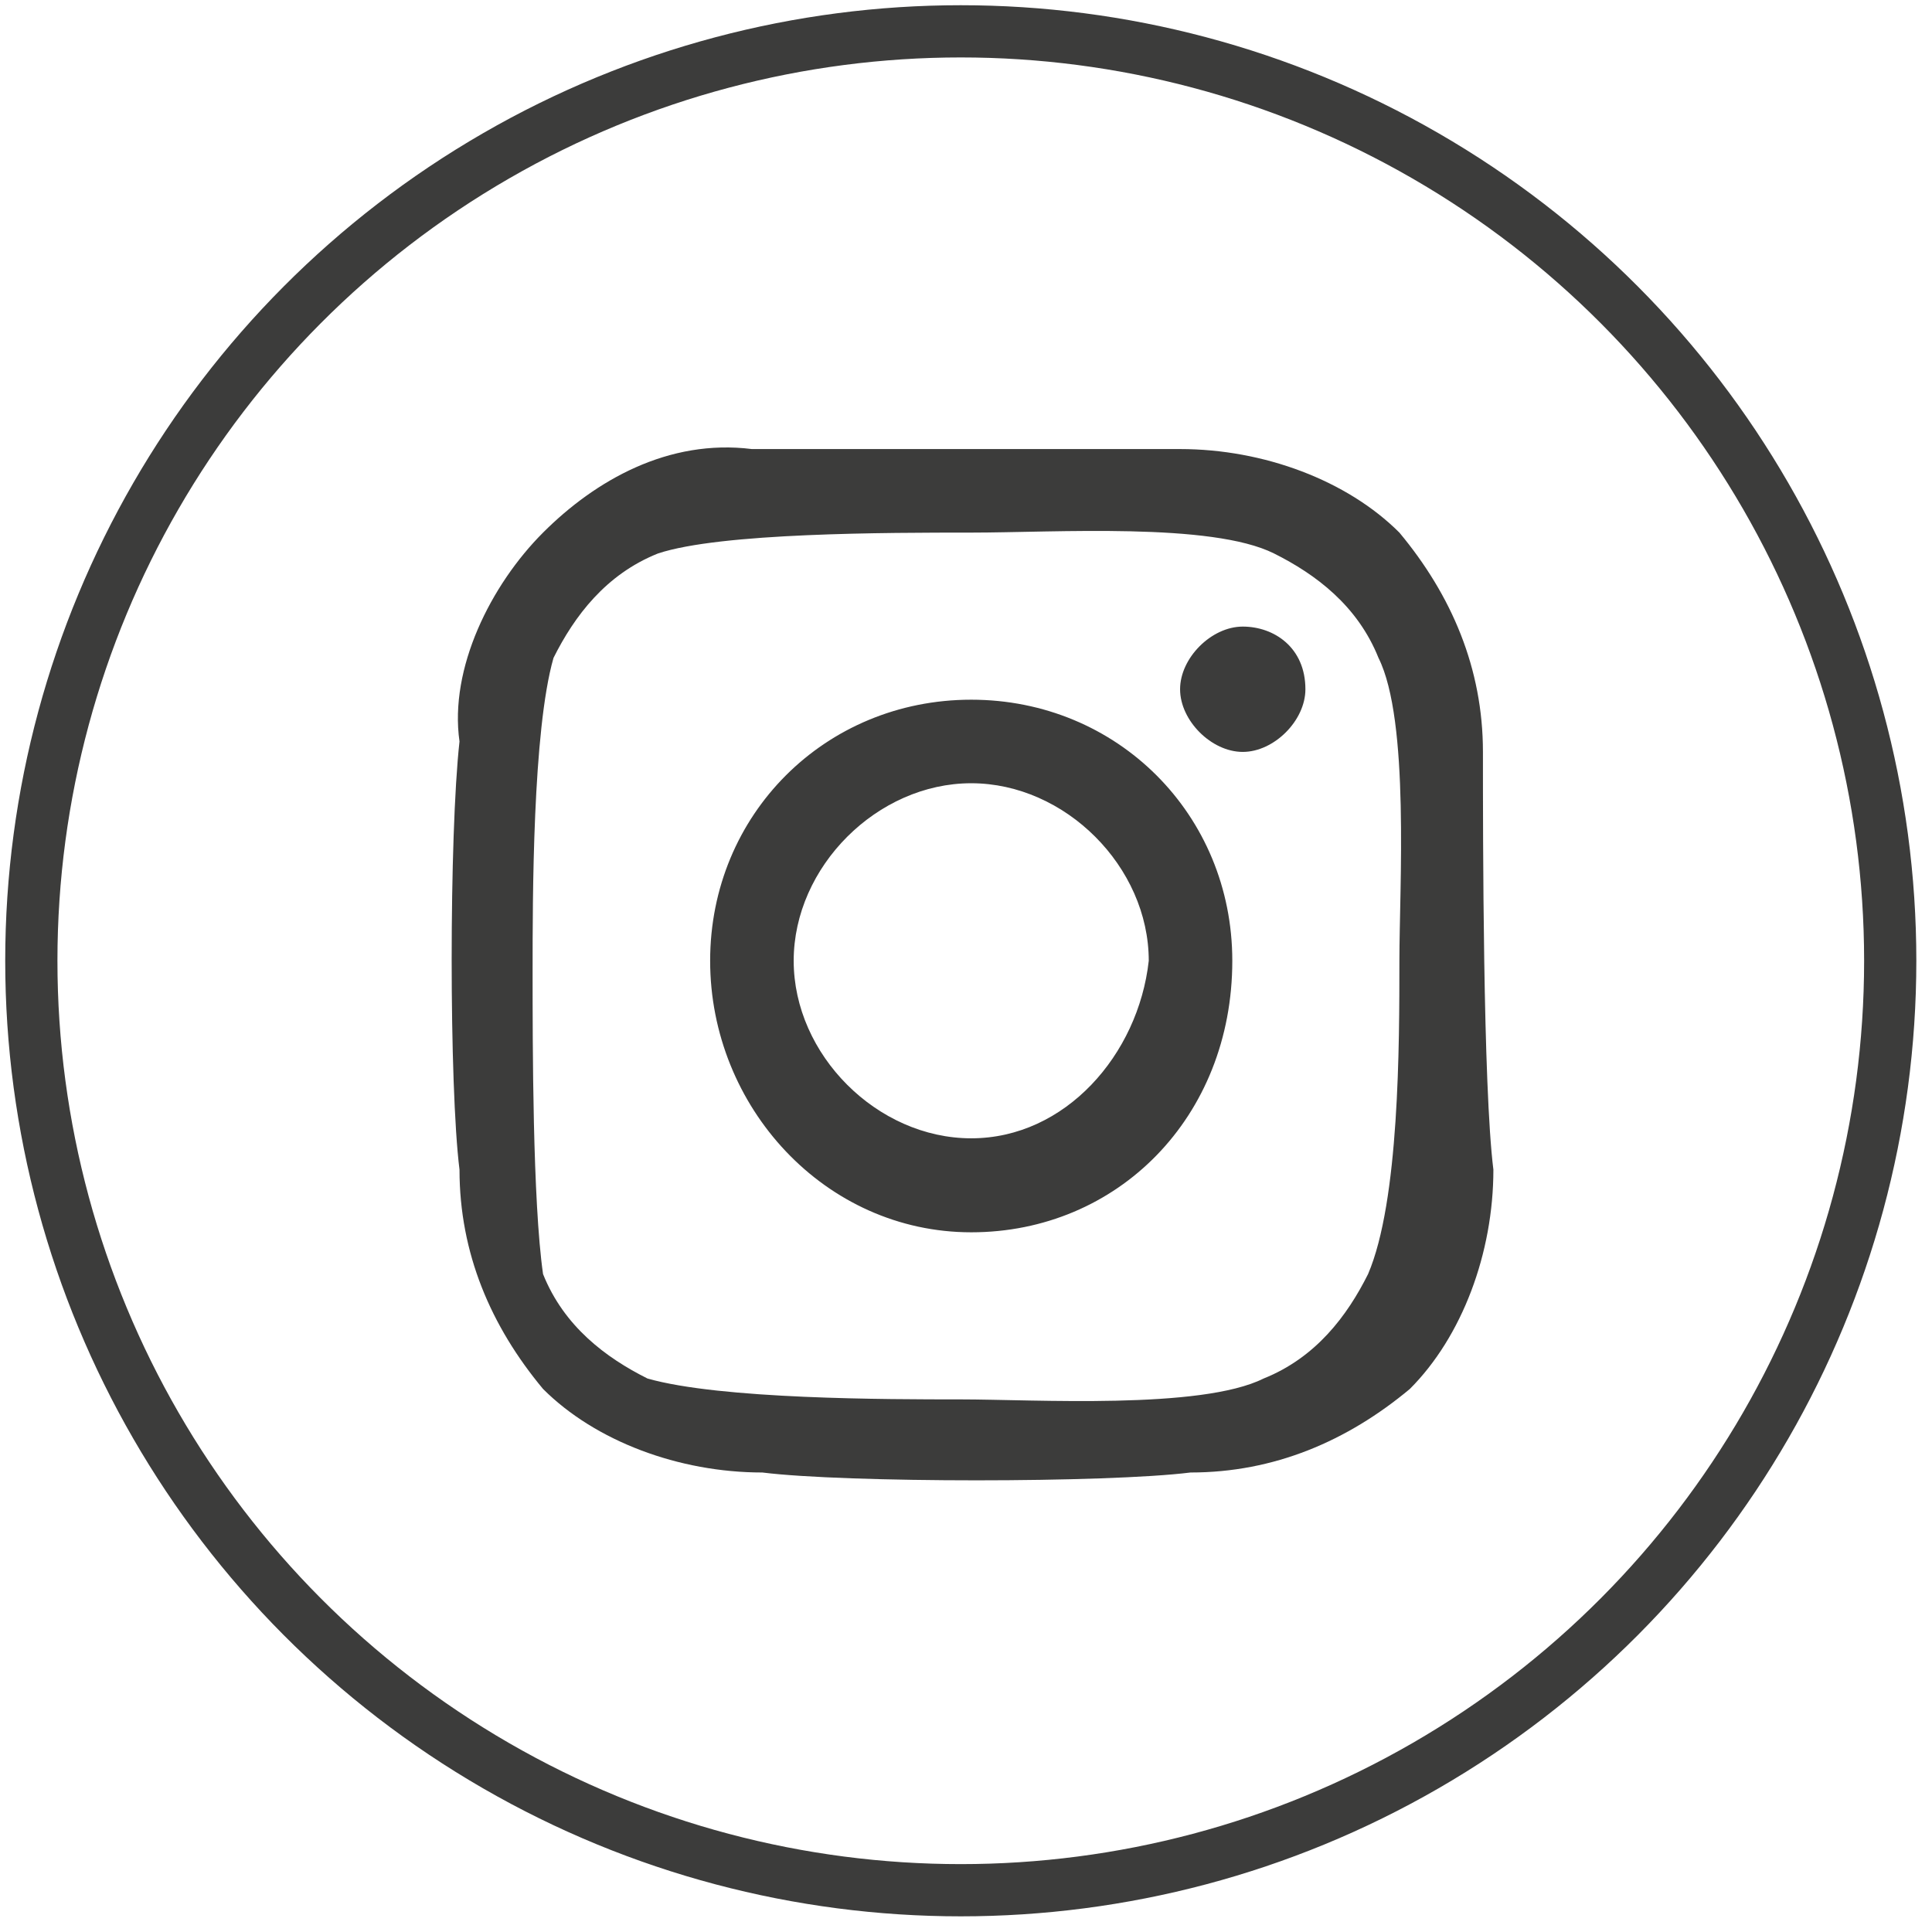 <?xml version="1.0" encoding="utf-8"?>
<!-- Generator: Adobe Illustrator 28.2.0, SVG Export Plug-In . SVG Version: 6.00 Build 0)  -->
<svg version="1.1" id="Ebene_1" xmlns="http://www.w3.org/2000/svg" xmlns:xlink="http://www.w3.org/1999/xlink" x="0px" y="0px"
	 viewBox="0 0 18.5 18.5" style="enable-background:new 0 0 18.5 18.5;" xml:space="preserve">
<style type="text/css">
	.st0{fill:#3C3C3B;}
	.st1{fill:none;stroke:#3C3C3B;stroke-width:0.5;stroke-miterlimit:10;}
</style>
<path id="Icon_awesome-instagram" class="st0" d="M9.3,6.7c-1.4,0-2.5,1.1-2.5,2.5s1.1,2.6,2.5,2.6s2.5-1.1,2.5-2.6
	C11.8,7.8,10.7,6.7,9.3,6.7L9.3,6.7z M9.3,10.9c-0.9,0-1.7-0.8-1.7-1.7c0-0.9,0.8-1.7,1.7-1.7c0.9,0,1.7,0.8,1.7,1.7l0,0
	C10.9,10.1,10.2,10.9,9.3,10.9z M12.5,6.6c0,0.3-0.3,0.6-0.6,0.6s-0.6-0.3-0.6-0.6c0-0.3,0.3-0.6,0.6-0.6l0,0
	C12.2,6,12.5,6.2,12.5,6.6L12.5,6.6z M14.2,7.2c0-0.8-0.3-1.5-0.8-2.1c-0.5-0.5-1.3-0.8-2.1-0.8S8,4.3,7.2,4.3
	c-0.8-0.1-1.5,0.3-2,0.8s-0.9,1.3-0.8,2c-0.1,0.9-0.1,3.3,0,4.1c0,0.8,0.3,1.5,0.8,2.1c0.5,0.5,1.3,0.8,2.1,0.8
	c0.8,0.1,3.3,0.1,4.1,0c0.8,0,1.5-0.3,2.1-0.8c0.5-0.5,0.8-1.3,0.8-2.1C14.2,10.4,14.2,8,14.2,7.2L14.2,7.2z M13.1,12.2
	c-0.2,0.4-0.5,0.8-1,1c-0.6,0.3-2.2,0.2-2.9,0.2s-2.3,0-3-0.2c-0.4-0.2-0.8-0.5-1-1C5.1,11.5,5.1,10,5.1,9.3s0-2.3,0.2-3
	c0.2-0.4,0.5-0.8,1-1c0.6-0.2,2.2-0.2,3-0.2c0.8,0,2.3-0.1,2.9,0.2c0.4,0.2,0.8,0.5,1,1c0.3,0.6,0.2,2.2,0.2,2.9
	C13.4,10,13.4,11.5,13.1,12.2L13.1,12.2z"/>
<circle class="st1" cx="9.2" cy="9.2" r="8.9"/>
</svg>
